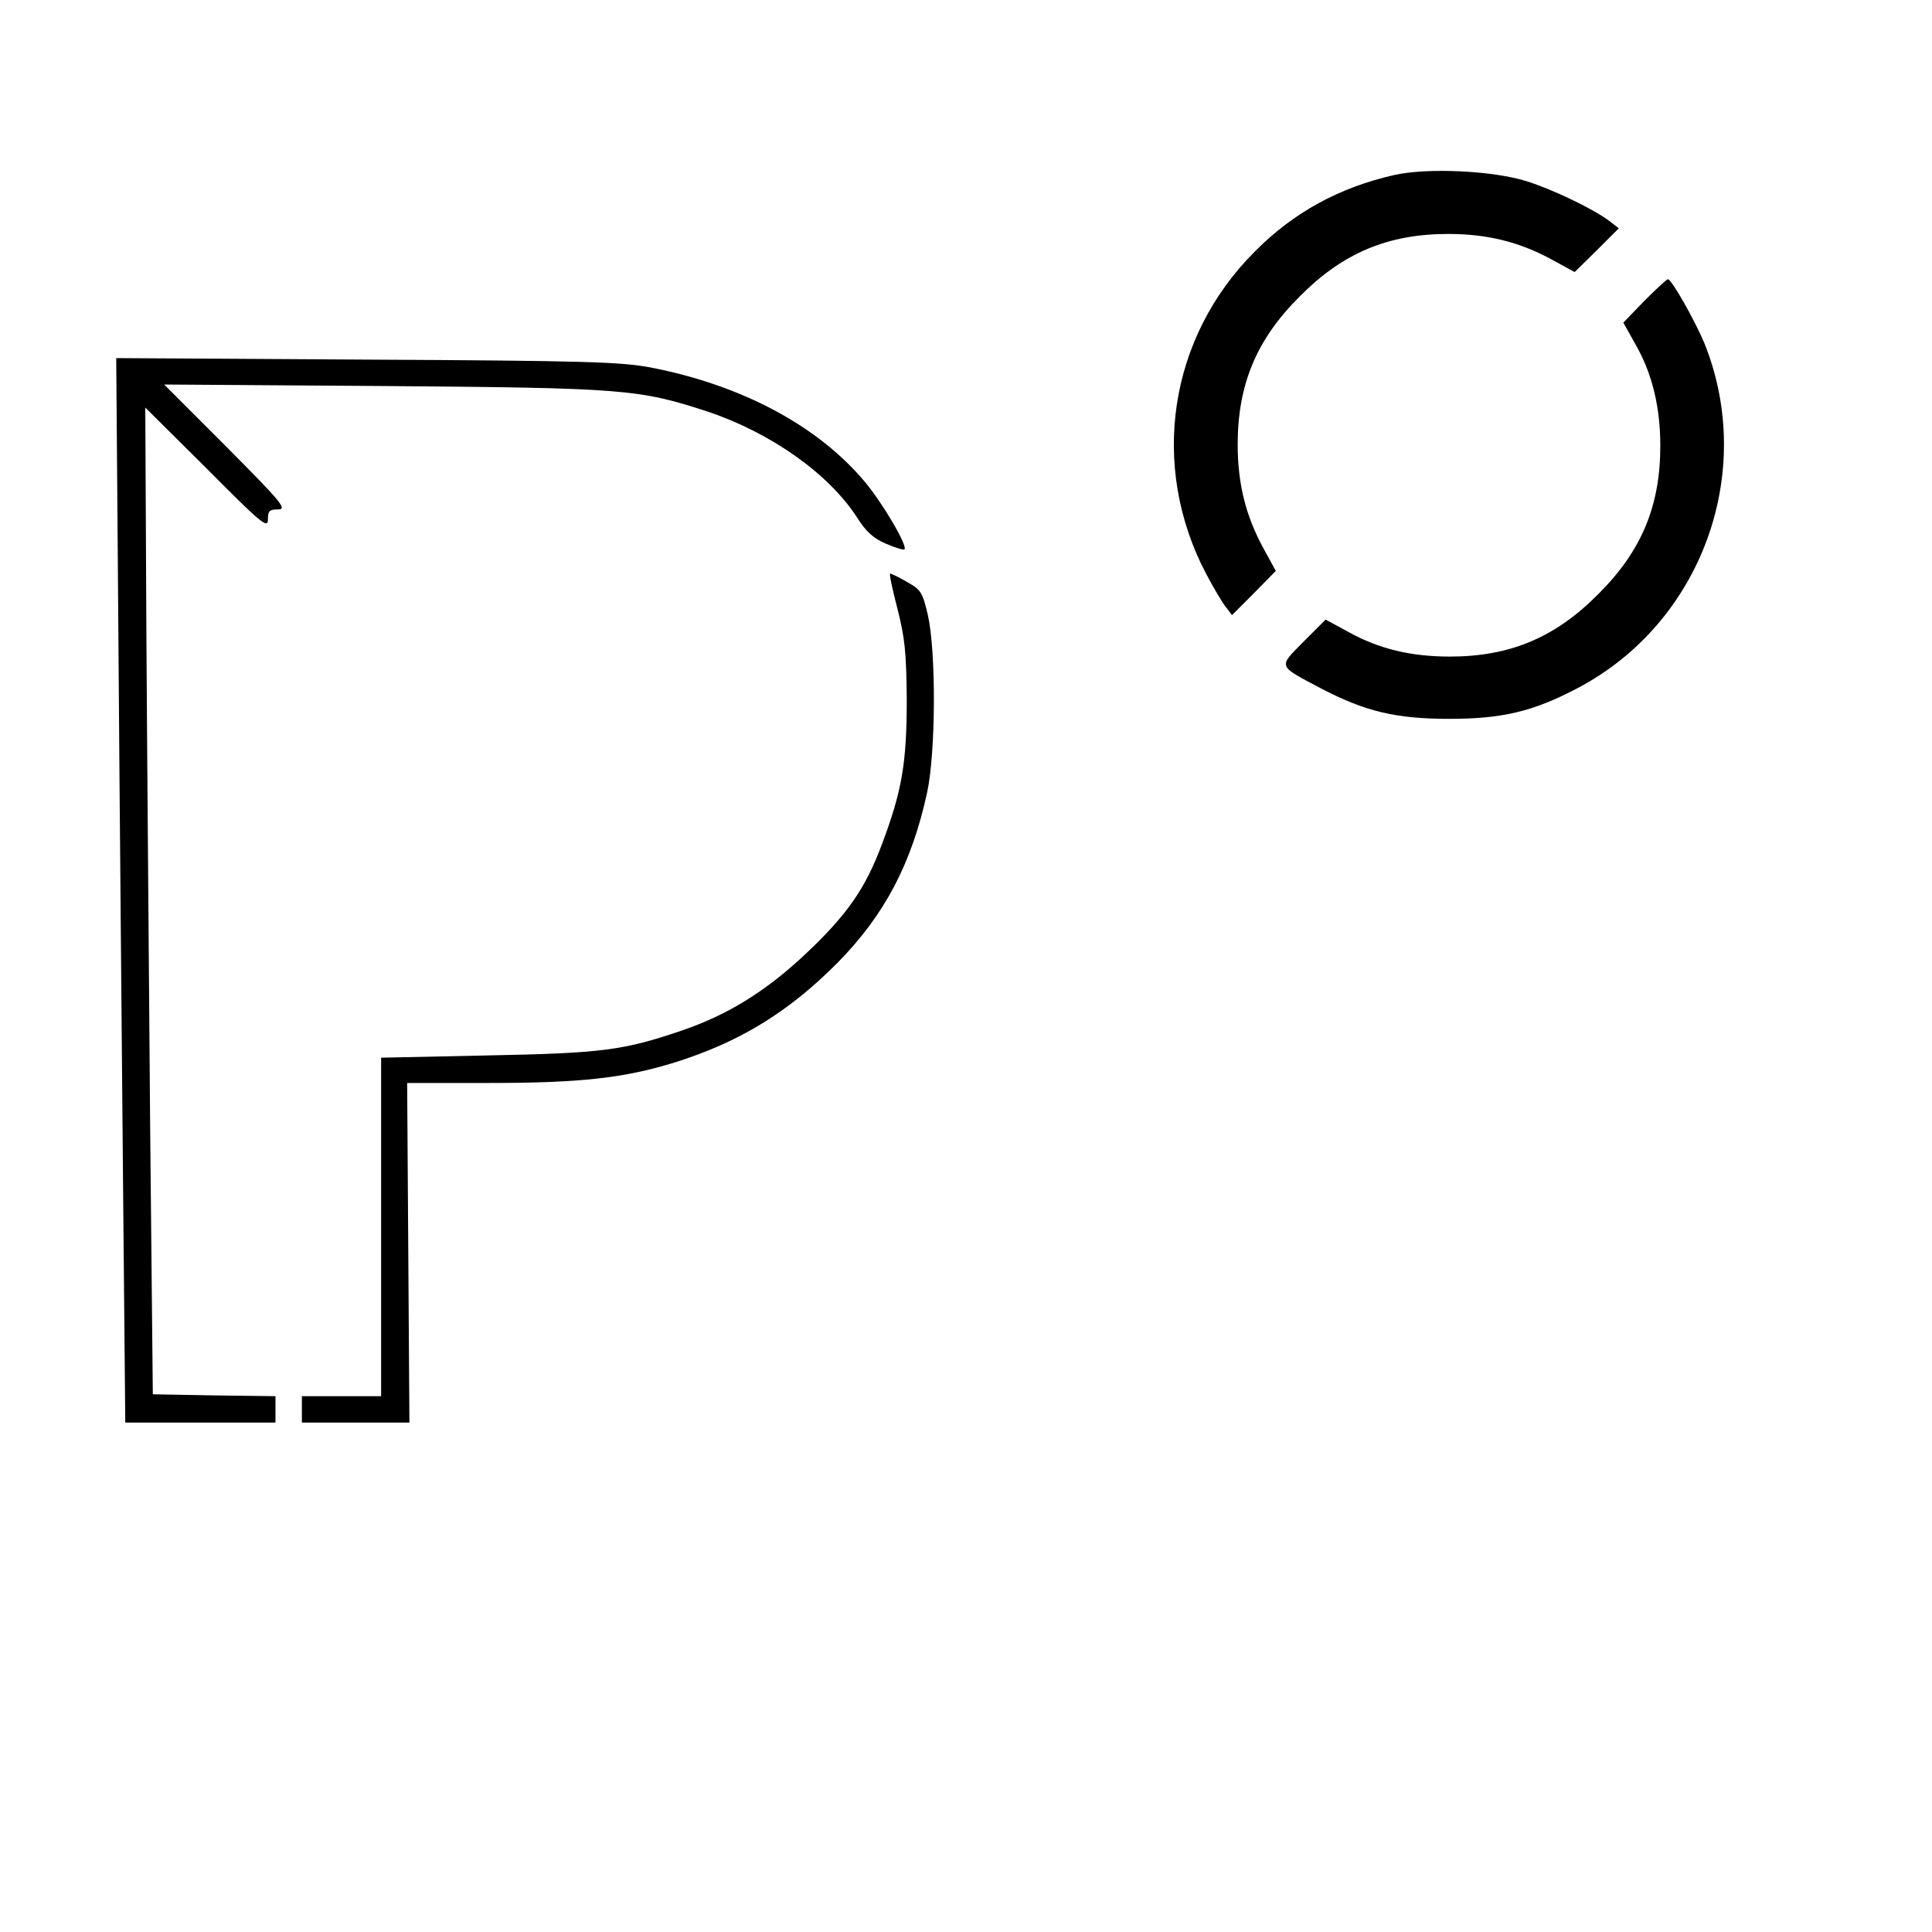 <?xml version="1.0" standalone="no"?>
<!DOCTYPE svg PUBLIC "-//W3C//DTD SVG 20010904//EN"
 "http://www.w3.org/TR/2001/REC-SVG-20010904/DTD/svg10.dtd">
<svg version="1.0" xmlns="http://www.w3.org/2000/svg"
 width="512pt" height="512pt" viewBox="0 0 512 512"
 preserveAspectRatio="xMidYMid meet">
<g transform="translate(0,512) scale(0.1,-0.1)"
fill="#000000" stroke="none">
<path d="M3694 4656 c-145 -33 -266 -99 -368 -202 -229 -228 -280 -568 -130
-854 19 -36 42 -75 52 -88 l17 -22 58 58 58 59 -35 64 c-45 84 -66 168 -66
271 0 159 50 279 165 393 114 115 234 165 393 165 103 0 187 -21 271 -66 l64
-35 59 58 58 58 -22 17 c-42 33 -153 86 -223 108 -90 28 -263 36 -351 16z"/>
<path d="M4358 4323 l-56 -58 33 -59 c44 -77 65 -166 65 -268 0 -159 -50 -279
-165 -393 -114 -115 -234 -165 -393 -165 -102 0 -187 20 -268 65 l-61 33 -59
-59 c-67 -68 -69 -62 46 -123 117 -61 198 -81 340 -81 141 0 222 19 340 81
328 172 475 570 337 914 -26 62 -87 170 -97 170 -3 0 -31 -26 -62 -57z"/>
<path d="M314 3403 c3 -422 9 -1057 12 -1410 l6 -643 199 0 199 0 0 35 0 35
-162 2 -163 3 -7 700 c-3 385 -8 973 -10 1307 l-3 608 163 -162 c144 -145 162
-160 162 -135 0 23 4 27 27 27 25 0 9 19 -137 166 l-165 165 580 -4 c638 -5
678 -8 861 -68 167 -56 321 -165 395 -280 24 -38 44 -56 77 -70 25 -11 47 -17
49 -15 9 9 -58 123 -105 179 -124 148 -325 256 -567 303 -79 15 -173 18 -754
21 l-663 4 6 -768z"/>
<path d="M2378 3508 c20 -78 24 -117 25 -243 0 -168 -13 -242 -66 -383 -44
-117 -91 -185 -201 -289 -105 -99 -206 -162 -329 -204 -156 -53 -211 -60 -514
-66 l-283 -6 0 -448 0 -449 -105 0 -105 0 0 -35 0 -35 143 0 142 0 -3 450 -3
450 218 0 c242 0 358 13 493 55 171 54 300 133 430 264 124 126 196 262 237
451 23 107 24 371 2 470 -14 59 -18 67 -54 87 -22 13 -43 23 -46 23 -3 0 6
-42 19 -92z"/>
</g>
</svg>
